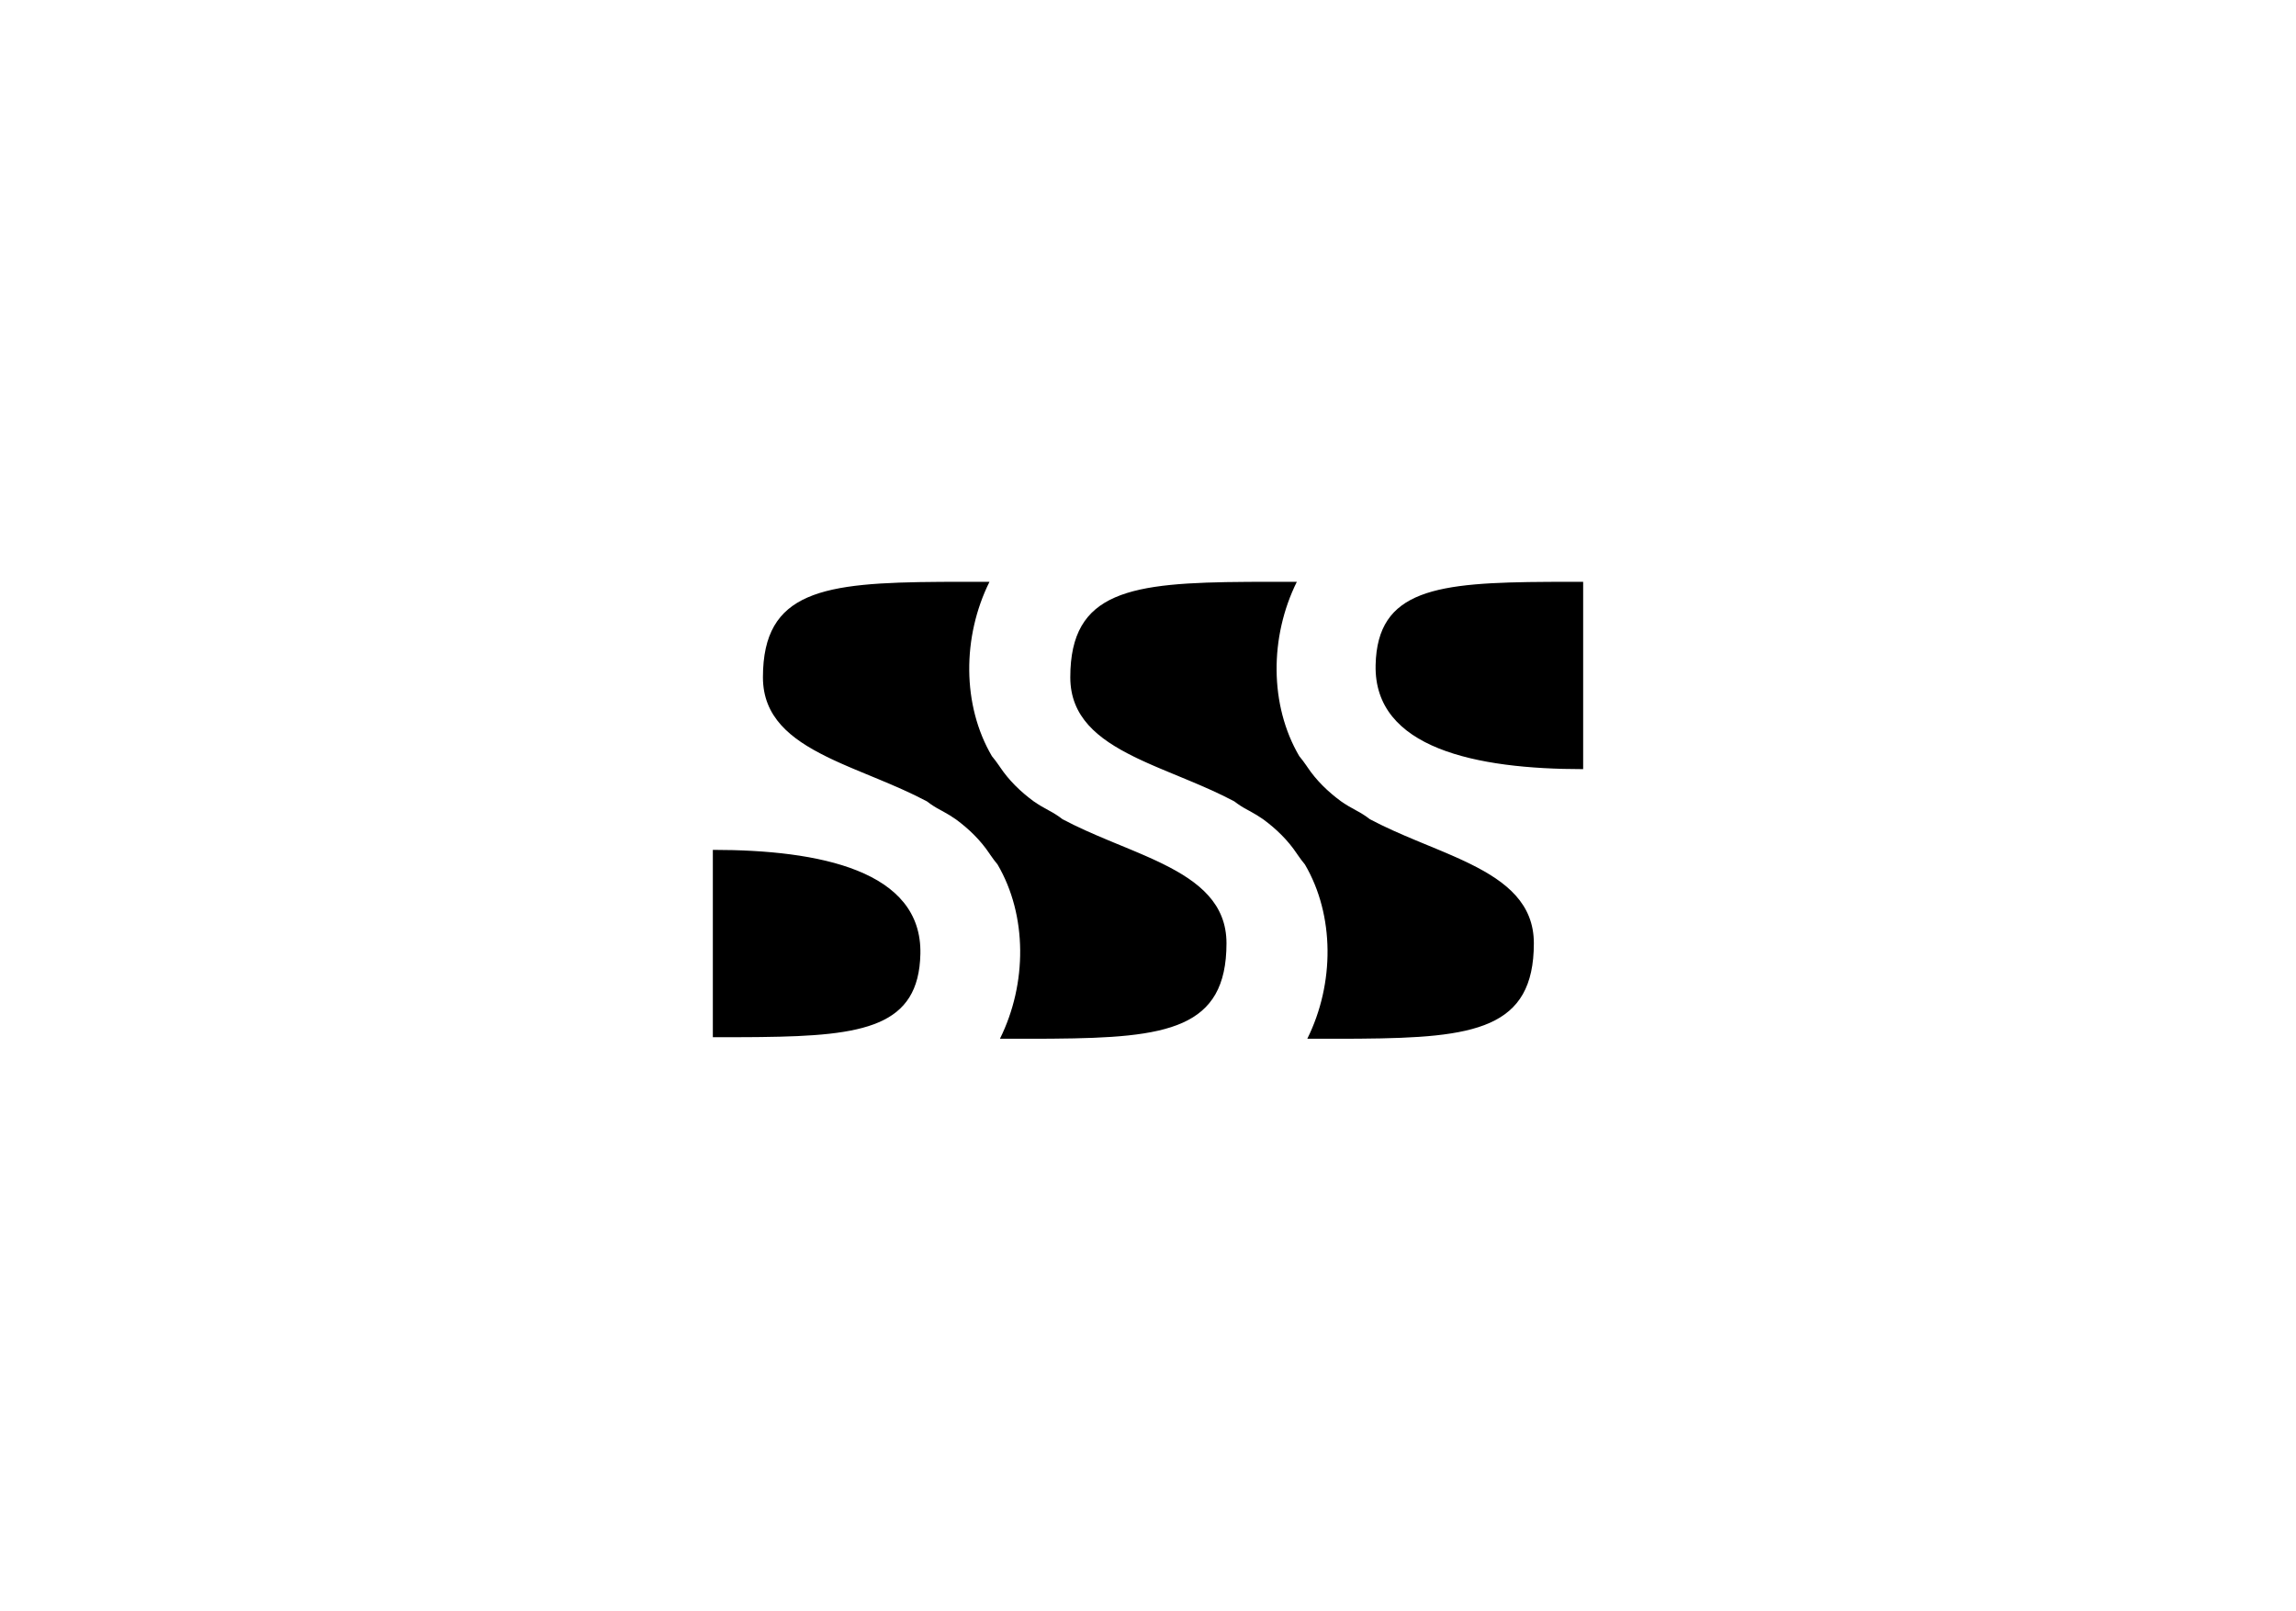 <?xml version="1.0" encoding="UTF-8"?>
<svg width="201px" height="141px" viewBox="0 0 201 141" version="1.1" xmlns="http://www.w3.org/2000/svg" xmlns:xlink="http://www.w3.org/1999/xlink">
    <title>bsq_effects</title>
    <g id="Marcas" stroke="none" stroke-width="1" fill="none" fill-rule="evenodd">
        <path d="M86.623,50.929 C84.23,55.745 84.22,61.735 86.833,66.189 C87.044,66.442 87.254,66.719 87.46,67.021 L87.538,67.135 C88.326,68.315 89.335,69.294 90.479,70.137 C90.893,70.424 91.33,70.688 91.791,70.929 C92.257,71.173 92.662,71.434 93.011,71.708 C94.306,72.397 95.678,72.993 97.041,73.562 L97.551,73.774 L98.082,73.993 L98.872,74.32 L99.278,74.49 L99.547,74.604 L99.681,74.66 L99.947,74.775 L100.212,74.889 L100.474,75.005 L100.604,75.063 L100.604,75.063 L100.862,75.179 L101.08,75.279 L101.08,75.279 L101.296,75.38 C101.331,75.396 101.367,75.413 101.403,75.43 L101.615,75.532 L101.615,75.532 L101.826,75.635 C104.998,77.201 107.371,79.122 107.371,82.57 C107.371,90.065 102.205,90.844 92.177,90.921 L91.537,90.925 L90.884,90.928 L89.822,90.929 L87.538,90.929 C89.93,86.113 89.94,80.123 87.327,75.669 L87.327,75.67 C87.116,75.416 86.906,75.139 86.7,74.837 L86.623,74.723 C85.835,73.544 84.826,72.565 83.682,71.722 C83.314,71.467 82.928,71.229 82.522,71.01 L82.369,70.929 C81.903,70.685 81.498,70.424 81.15,70.151 C79.774,69.418 78.31,68.791 76.864,68.19 L76.609,68.085 L75.814,67.756 L75.288,67.538 L74.882,67.368 L74.613,67.255 L74.346,67.141 L74.081,67.026 L73.817,66.911 L73.556,66.796 L73.331,66.694 C73.294,66.677 73.257,66.66 73.22,66.643 L72.998,66.541 C72.924,66.507 72.851,66.472 72.778,66.438 L72.56,66.334 L72.56,66.334 L72.345,66.228 C69.167,64.661 66.79,62.74 66.79,59.288 C66.79,51.715 72.065,50.999 82.302,50.935 L82.948,50.932 L83.607,50.93 L84.338,50.929 L86.623,50.929 Z M113.53,50.929 C111.138,55.745 111.128,61.735 113.741,66.189 C113.952,66.442 114.162,66.719 114.368,67.021 L114.445,67.135 C115.234,68.315 116.243,69.294 117.387,70.137 C117.8,70.424 118.238,70.688 118.699,70.929 C119.165,71.173 119.57,71.434 119.919,71.708 C121.214,72.397 122.586,72.993 123.949,73.562 L124.459,73.774 L124.99,73.993 L125.78,74.32 L126.186,74.49 L126.589,74.66 L126.589,74.66 L126.855,74.775 L127.119,74.889 L127.381,75.005 L127.512,75.063 L127.512,75.063 L127.77,75.179 L127.988,75.279 L127.988,75.279 L128.203,75.38 C128.239,75.396 128.275,75.413 128.31,75.43 L128.523,75.532 L128.523,75.532 L128.733,75.635 C131.906,77.201 134.279,79.122 134.279,82.57 C134.279,90.065 129.112,90.844 119.085,90.921 L118.445,90.925 L117.792,90.928 L116.73,90.929 L114.445,90.929 C116.838,86.113 116.848,80.123 114.235,75.669 L114.235,75.67 C114.023,75.416 113.814,75.139 113.608,74.837 L113.53,74.723 C112.742,73.544 111.734,72.565 110.59,71.722 C110.222,71.467 109.835,71.229 109.43,71.01 L109.277,70.929 C108.811,70.685 108.406,70.424 108.057,70.151 C106.762,69.461 105.39,68.865 104.027,68.297 L103.517,68.085 L102.721,67.756 L102.196,67.538 L101.79,67.368 L101.521,67.255 L101.254,67.141 L100.988,67.026 L100.725,66.911 L100.464,66.796 L100.239,66.694 C100.202,66.677 100.165,66.66 100.128,66.643 L99.905,66.541 C99.869,66.524 99.832,66.507 99.795,66.489 L99.576,66.386 C99.54,66.368 99.504,66.351 99.468,66.334 L99.252,66.228 C96.075,64.661 93.697,62.74 93.697,59.288 C93.697,51.715 98.973,50.999 109.209,50.935 L109.856,50.932 L110.515,50.93 L111.246,50.929 L113.53,50.929 Z M62.405,74.394 C71.749,74.394 80.732,76.206 80.574,83.499 C80.436,89.861 75.662,90.674 66.642,90.778 L66.028,90.784 L66.028,90.784 L65.4,90.788 L65.4,90.788 L64.76,90.791 L64.76,90.791 L64.107,90.792 L64.107,90.792 L63.104,90.793 L63.104,90.793 L62.405,90.793 L62.405,74.394 Z M137.896,50.929 L138.595,50.929 L138.595,67.328 C129.251,67.328 120.268,65.517 120.426,58.223 C120.57,51.575 125.776,50.986 135.6,50.934 L136.24,50.932 L136.24,50.932 L136.893,50.93 L136.893,50.93 L137.896,50.929 L137.896,50.929 Z" id="Shape" fill="#000000"></path>
    </g>
</svg>
